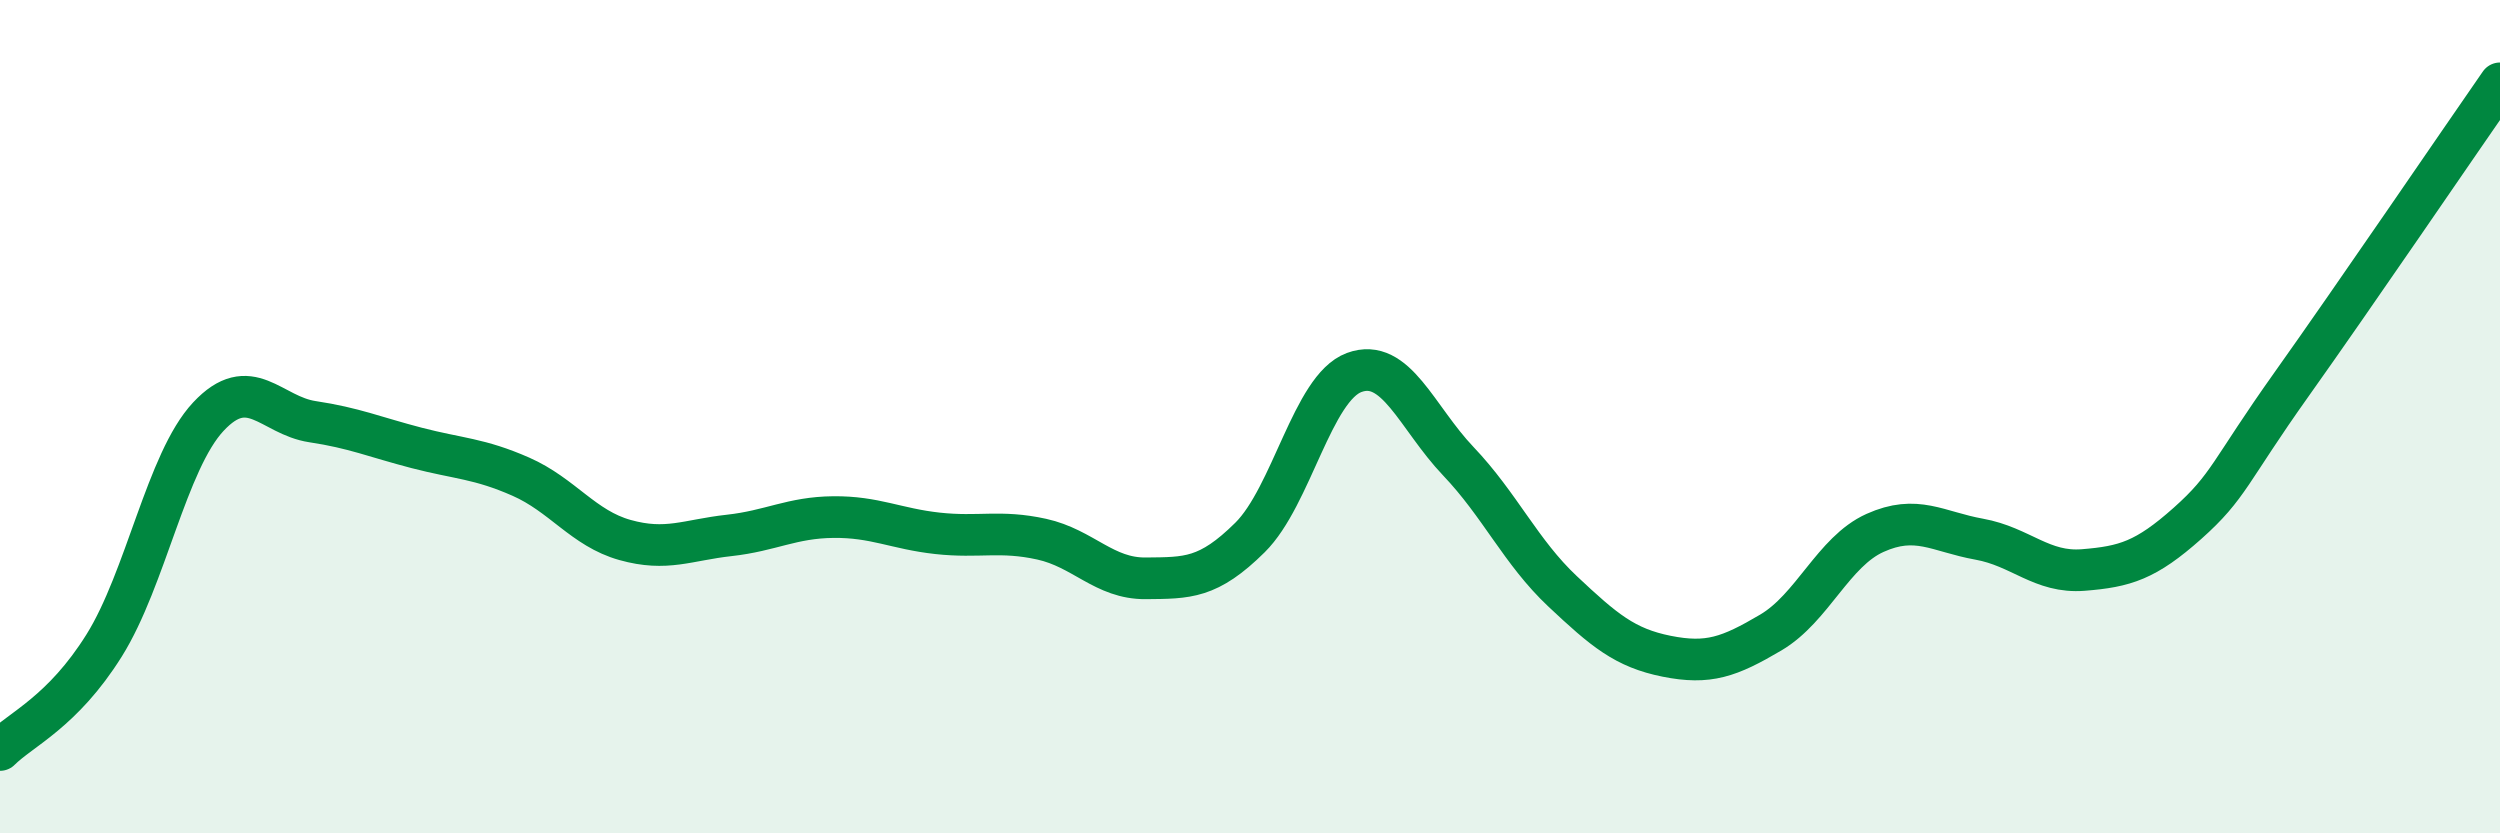 
    <svg width="60" height="20" viewBox="0 0 60 20" xmlns="http://www.w3.org/2000/svg">
      <path
        d="M 0,18 C 0.5,17.5 1.5,17.09 2.5,15.49 C 3.5,13.89 4,11.07 5,10 C 6,8.93 6.5,9.97 7.5,10.12 C 8.5,10.27 9,10.49 10,10.75 C 11,11.01 11.5,11 12.5,11.44 C 13.5,11.88 14,12.68 15,12.96 C 16,13.24 16.5,12.96 17.5,12.85 C 18.5,12.74 19,12.42 20,12.41 C 21,12.4 21.5,12.69 22.5,12.8 C 23.5,12.91 24,12.72 25,12.94 C 26,13.16 26.5,13.89 27.5,13.88 C 28.5,13.87 29,13.89 30,12.9 C 31,11.91 31.5,9.31 32.5,8.94 C 33.5,8.57 34,10.02 35,11.07 C 36,12.12 36.5,13.25 37.5,14.19 C 38.5,15.13 39,15.55 40,15.75 C 41,15.95 41.5,15.77 42.5,15.18 C 43.5,14.59 44,13.24 45,12.79 C 46,12.34 46.5,12.76 47.5,12.94 C 48.5,13.12 49,13.76 50,13.68 C 51,13.6 51.5,13.45 52.5,12.56 C 53.5,11.67 53.5,11.33 55,9.22 C 56.5,7.11 59,3.44 60,2L60 20L0 20Z"
        fill="#008740"
        opacity="0.1"
        stroke-linecap="round"
        stroke-linejoin="round"
      />
      <path
        d="M 0,18 C 0.5,17.5 1.5,17.09 2.5,15.49 C 3.5,13.89 4,11.07 5,10 C 6,8.93 6.5,9.97 7.5,10.12 C 8.5,10.27 9,10.49 10,10.75 C 11,11.01 11.5,11 12.5,11.44 C 13.5,11.88 14,12.68 15,12.96 C 16,13.24 16.5,12.96 17.5,12.85 C 18.5,12.74 19,12.42 20,12.41 C 21,12.4 21.5,12.69 22.5,12.8 C 23.5,12.91 24,12.72 25,12.94 C 26,13.16 26.5,13.89 27.5,13.88 C 28.5,13.87 29,13.89 30,12.9 C 31,11.91 31.5,9.31 32.5,8.94 C 33.5,8.57 34,10.02 35,11.07 C 36,12.12 36.5,13.25 37.5,14.19 C 38.5,15.13 39,15.55 40,15.75 C 41,15.95 41.5,15.77 42.5,15.18 C 43.5,14.59 44,13.24 45,12.79 C 46,12.34 46.5,12.76 47.5,12.94 C 48.5,13.12 49,13.76 50,13.68 C 51,13.6 51.5,13.45 52.5,12.56 C 53.5,11.67 53.5,11.33 55,9.22 C 56.5,7.11 59,3.44 60,2"
        stroke="#008740"
        stroke-width="1"
        fill="none"
        stroke-linecap="round"
        stroke-linejoin="round"
      />
    </svg>
  